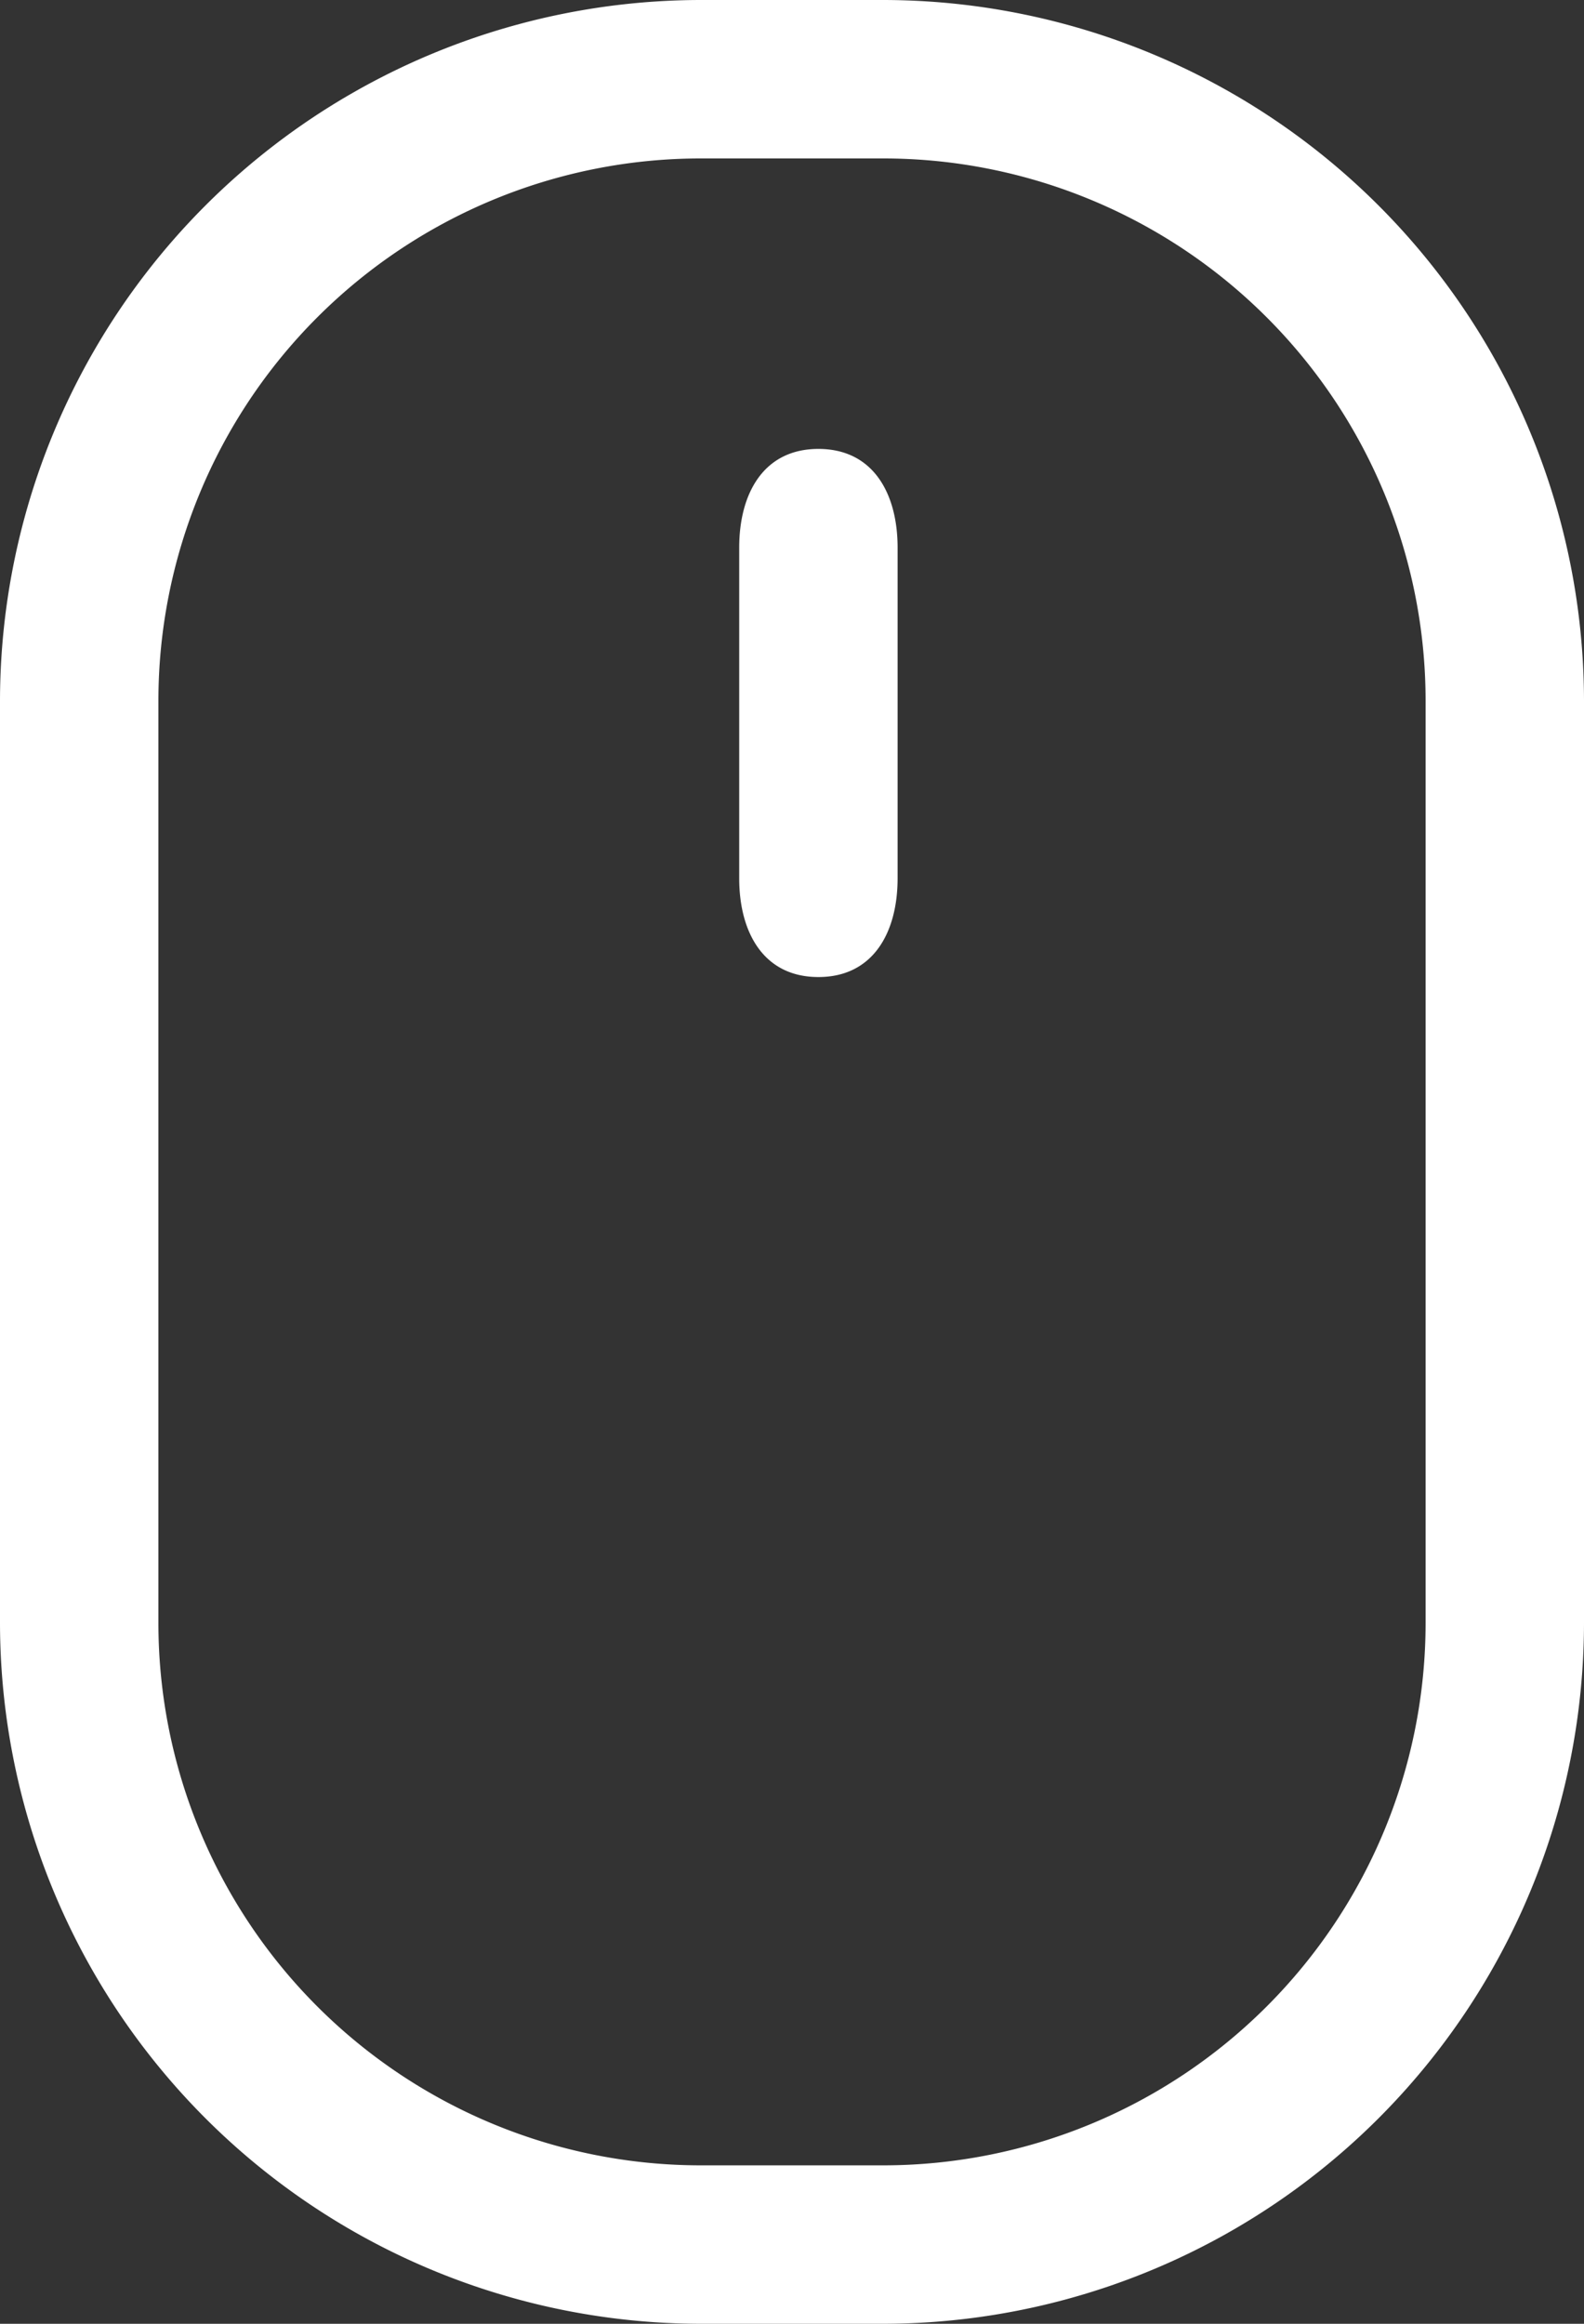 <svg xmlns="http://www.w3.org/2000/svg" width="30" height="44" viewBox="0 0 30 44">
  <rect x="0" y="0" width="30" height="44" fill="#333333" stroke="none"/>
  <path id="Scroll" d="M540.5,1338.5c-1.035,0-1.5.84-1.5,1.87v6.26c0,1.03.465,1.87,1.5,1.87s1.5-.84,1.5-1.87v-6.26C542,1339.34,541.535,1338.5,540.5,1338.5Zm1.226-8.5h-3.452A13.285,13.285,0,0,0,525,1343.27v17.46A13.285,13.285,0,0,0,538.274,1374h3.452A13.285,13.285,0,0,0,555,1360.73v-17.46A13.285,13.285,0,0,0,541.726,1330ZM552,1360.73A10.273,10.273,0,0,1,541.726,1371h-3.452A10.273,10.273,0,0,1,528,1360.729V1343.27A10.273,10.273,0,0,1,538.274,1333h3.452A10.273,10.273,0,0,1,552,1343.271Z" transform="translate(-525 -1330)" fill="#fff" fill-rule="evenodd"/>
</svg>
